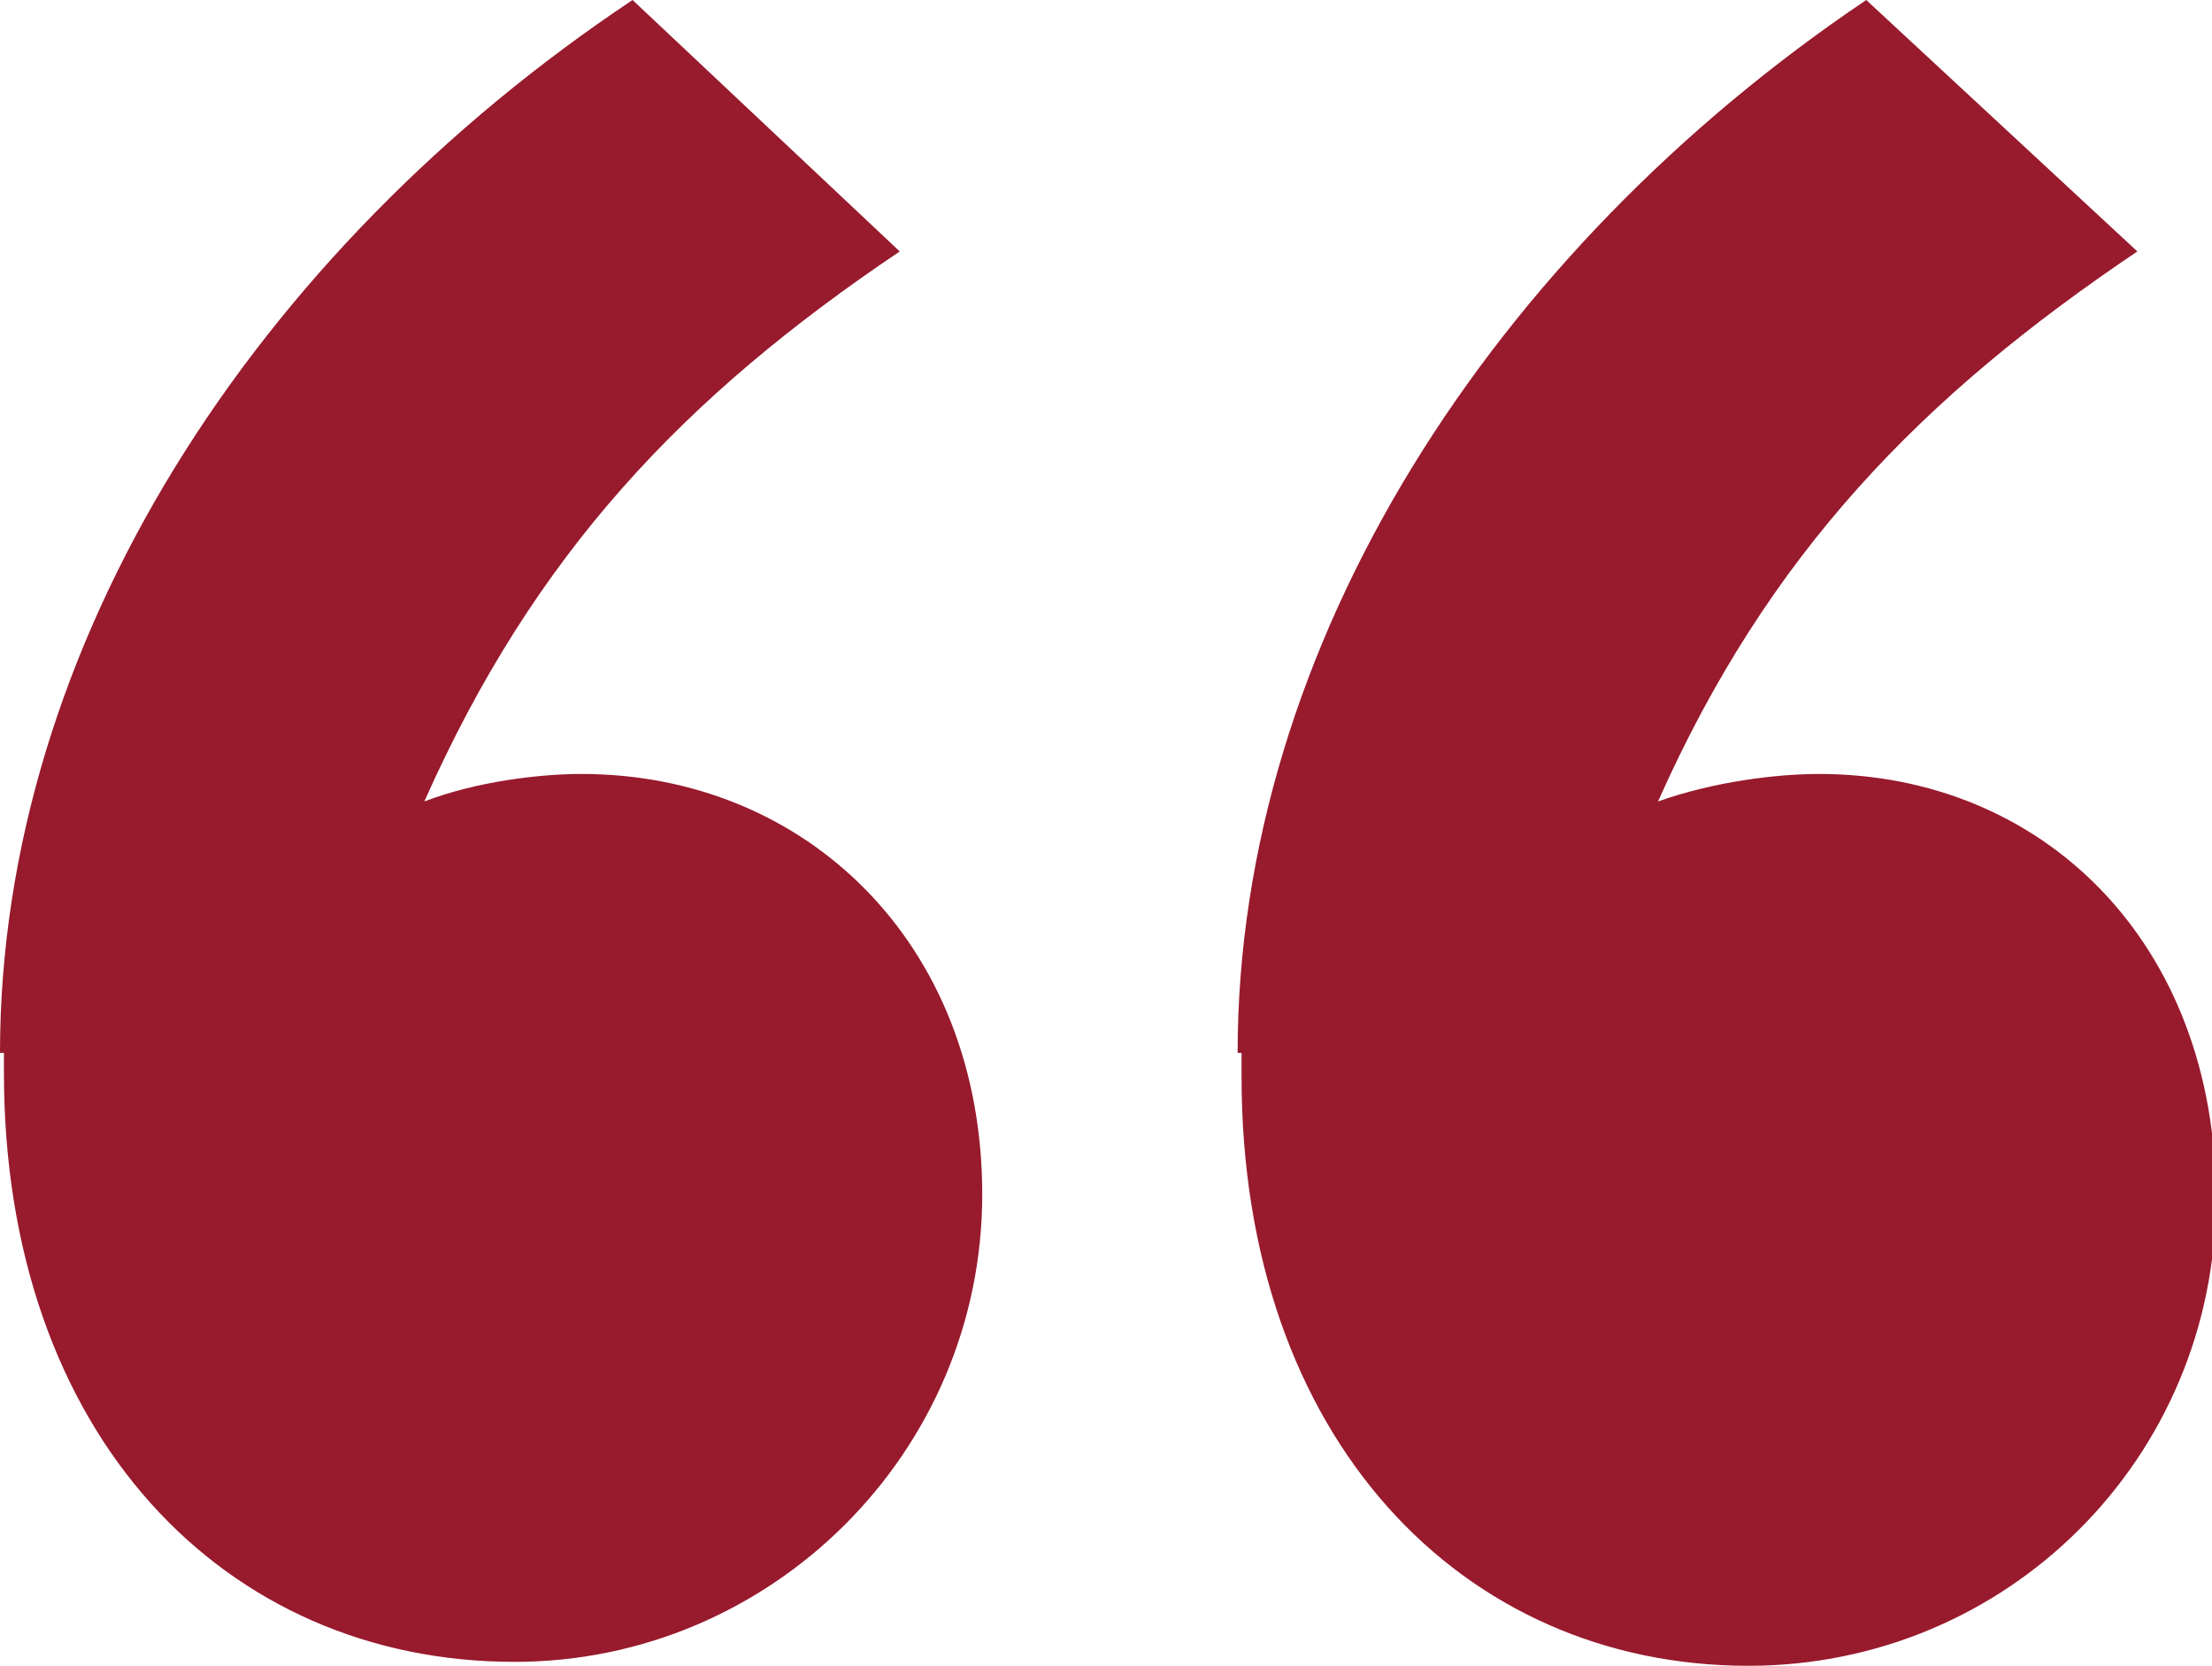 <?xml version="1.0" encoding="utf-8"?>
<!-- Generator: Adobe Illustrator 27.3.1, SVG Export Plug-In . SVG Version: 6.00 Build 0)  -->
<svg version="1.1" id="Layer_1" xmlns="http://www.w3.org/2000/svg" xmlns:xlink="http://www.w3.org/1999/xlink" x="0px" y="0px"
	 viewBox="0 0 56.3 42.4" style="enable-background:new 0 0 56.3 42.4;" xml:space="preserve">
<style type="text/css">
	.st0{fill:#981A2D;}
	.st1{fill:#0F8B91;}
	.st2{fill:#142E4F;}
	.st3{fill:#808184;}
</style>
<g>
	<path class="st0" d="M0,26.8C0,16.4,6.5,6.4,16.1,0l6.8,6.4c-5.5,3.7-9.3,7.7-12.1,14c1.3-0.5,2.9-0.7,4-0.7
		C20.5,19.7,25,24,25,30.4c0,6.6-5.4,11.9-11.9,11.9c-7.4,0-13-5.8-13-15V26.8z M31.5,26.8c0-10.4,6.5-20.4,16-26.8l6.9,6.4
		c-5.5,3.7-9.4,7.7-12.2,14c1.4-0.5,3-0.7,4.1-0.7c5.7,0,10.1,4.3,10.1,10.8c0,6.6-5.3,11.9-11.9,11.9c-7.3,0-12.9-5.8-12.9-15V26.8
		z"/>
</g>
</svg>
